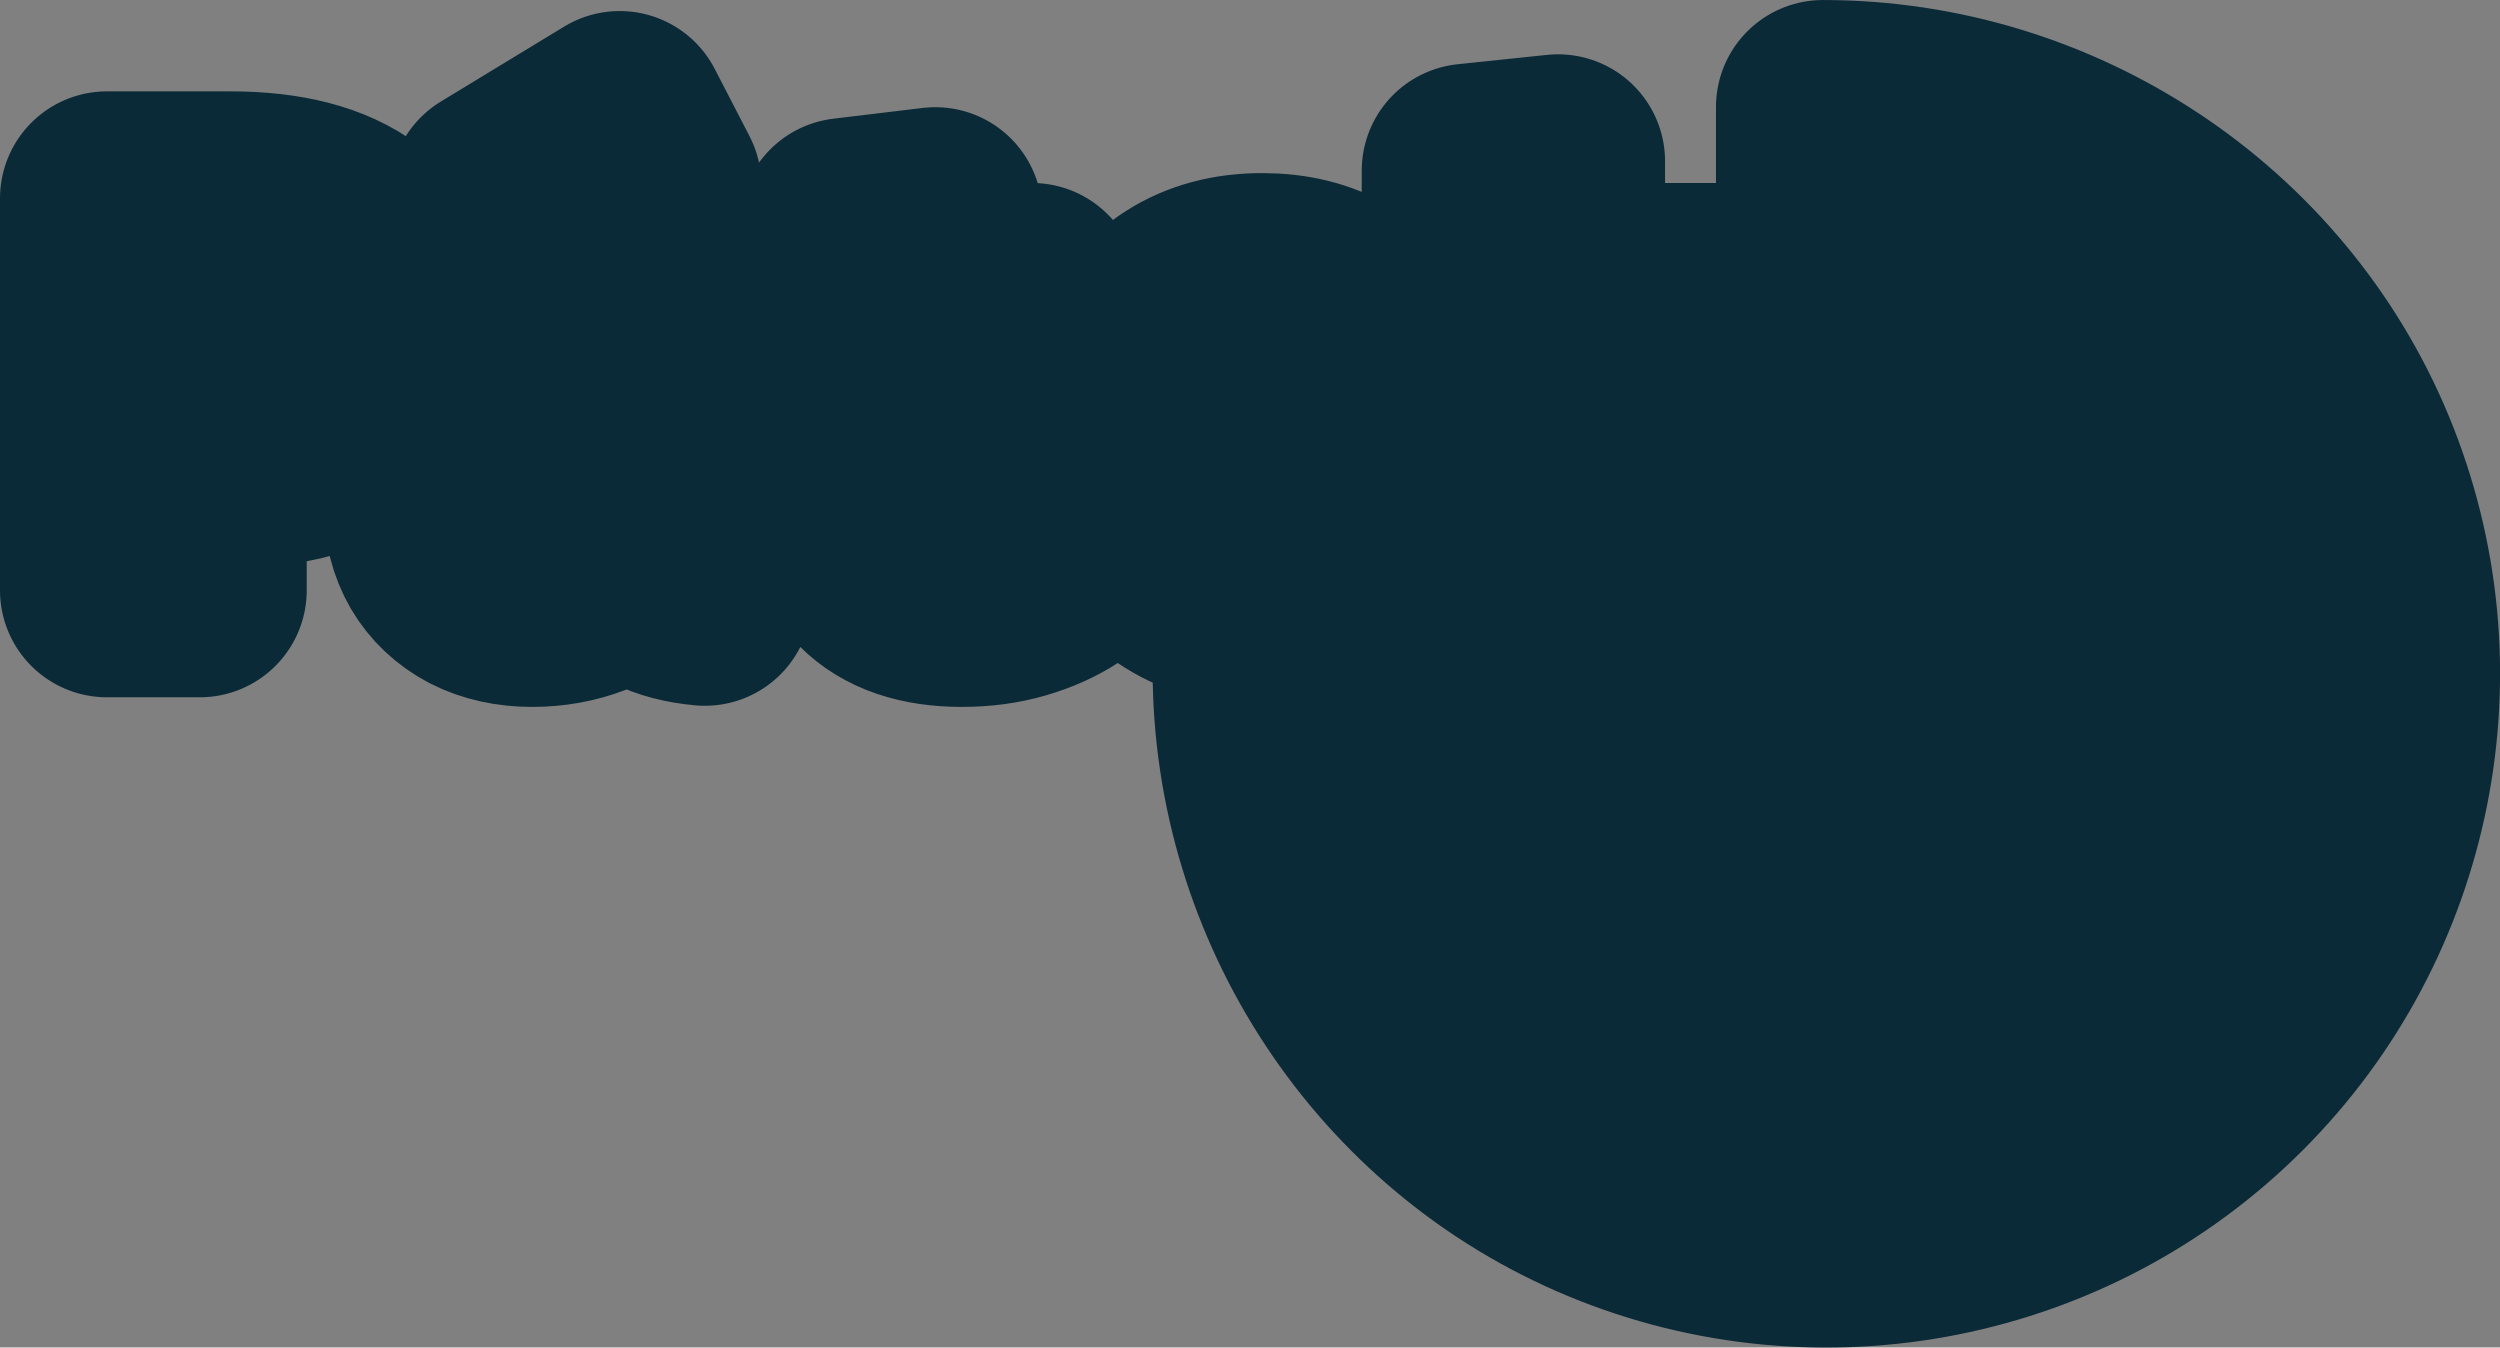 <?xml version="1.0" encoding="UTF-8" standalone="no"?>
<svg
   xmlns:dc="http://purl.org/dc/elements/1.1/"
   xmlns:cc="http://creativecommons.org/ns#"
   xmlns:rdf="http://www.w3.org/1999/02/22-rdf-syntax-ns#"
   xmlns:svg="http://www.w3.org/2000/svg"
   xmlns="http://www.w3.org/2000/svg"
   xmlns:sodipodi="http://sodipodi.sourceforge.net/DTD/sodipodi-0.dtd"
   xmlns:inkscape="http://www.inkscape.org/namespaces/inkscape"
   viewBox="0 0 377.953 203.713"
   version="1.1"
   id="svg15"
   sodipodi:docname="10cm-full.svg"
   width="10cm"
   height="5.39cm"
   inkscape:version="1.0.1 (3bc2e813f5, 2020-09-07)">
  <rect x="0" y="0" width="377.953" height="203.713" fill="#808080" stroke="none"/>
  <defs
     id="defs19" />
  <sodipodi:namedview
     pagecolor="#ffffff"
     bordercolor="#666666"
     borderopacity="1"
     objecttolerance="10"
     gridtolerance="10"
     guidetolerance="10"
     inkscape:pageopacity="0"
     inkscape:pageshadow="2"
     inkscape:window-width="1920"
     inkscape:window-height="994"
     id="namedview17"
     showgrid="false"
     fit-margin-top="0"
     fit-margin-left="0"
     fit-margin-right="0"
     fit-margin-bottom="0"
     units="cm"
     inkscape:zoom="1.1280905"
     inkscape:cx="103.84245"
     inkscape:cy="66.195557"
     inkscape:window-x="1024"
     inkscape:window-y="52"
     inkscape:window-maximized="0"
     inkscape:current-layer="svg15" />
  <path
     id="circle0"
     style="font-variant-ligatures:normal;font-variant-position:normal;font-variant-caps:normal;font-variant-numeric:normal;font-variant-alternates:normal;font-feature-settings:normal;text-indent:0;text-decoration:none;text-decoration-line:none;text-decoration-style:solid;text-transform:none;text-orientation:mixed;white-space:normal;shape-padding:0;isolation:auto;mix-blend-mode:normal;fill:#ffffff;fill-opacity:1;stroke:#0b2a37;stroke-width:32.347;stroke-linejoin:round;stroke-miterlimit:4;stroke-dasharray:none;stroke-opacity:1;paint-order:markers stroke fill"
     d="m 275.597,16.174 v 15.399 c 28.451,0 54.601,17.184 65.458,43.396 10.888,26.285 4.882,56.475 -15.236,76.592 -20.118,20.118 -50.308,26.124 -76.592,15.236 -26.208,-10.856 -43.396,-37.036 -43.396,-65.488 h -15.401 c 2e-5,34.634 20.817,66.44 52.892,79.724 31.998,13.254 68.888,5.916 93.376,-18.575 24.491,-24.491 31.829,-61.382 18.575,-93.378 C 341.988,37.009 310.228,16.174 275.597,16.174 Z M 93.688,17.841 75.048,29.171 78.768,36.012 98.947,28.016 Z m 141.864,6.542 -13.512,1.412 v 63.448 h 13.512 z M 16.174,29.983 V 89.243 H 30.198 V 69.532 h 6.412 c 4.76,0 8.893,-0.74 12.399,-2.222 3.534,-1.482 6.271,-3.736 8.209,-6.757 1.938,-3.05 2.908,-6.811 2.908,-11.286 0,-6.385 -2.181,-11.189 -6.542,-14.41 C 49.224,31.608 42.967,29.983 34.815,29.983 Z m 125.231,2.395 -13.51,1.625 v 9.832 h -9.535 v 9.322 h 9.535 v 20.608 c 0,5.359 1.468,9.519 4.404,12.483 2.936,2.964 7.31,4.448 13.125,4.448 2.964,0 5.701,-0.37 8.209,-1.111 2.537,-0.741 4.76,-1.739 6.669,-2.994 l -4.489,-8.594 c -2.451,1.368 -5.101,2.052 -7.952,2.052 -2.28,0 -3.934,-0.485 -4.96,-1.454 -0.998,-0.969 -1.496,-2.579 -1.496,-4.83 V 53.158 H 154.701 l 1.326,-9.322 H 141.404 Z M 30.198,39.989 h 4.789 c 3.591,0 6.27,0.768 8.037,2.307 1.767,1.511 2.651,3.848 2.651,7.012 -2e-6,3.392 -0.87,5.916 -2.609,7.569 -1.71,1.653 -4.161,2.479 -7.353,2.479 H 30.198 Z m 56.308,2.351 c -2.622,2e-6 -5.516,0.299 -8.68,0.897 -3.164,0.57 -6.17,1.396 -9.021,2.479 l 3.121,8.979 c 2.195,-0.741 4.431,-1.326 6.711,-1.753 2.309,-0.428 4.219,-0.64 5.73,-0.64 5.986,0 8.979,2.322 8.979,6.968 v 1.711 h -6.115 c -4.646,0 -8.622,0.613 -11.929,1.839 -3.306,1.197 -5.828,2.948 -7.567,5.257 -1.739,2.309 -2.609,5.089 -2.609,8.339 0,2.793 0.627,5.273 1.881,7.439 1.254,2.138 3.036,3.82 5.345,5.046 2.337,1.197 5.045,1.795 8.123,1.795 2.964,0 5.772,-0.514 8.422,-1.54 2.679,-1.055 4.86,-2.593 6.542,-4.617 1.026,1.824 2.438,3.221 4.234,4.19 1.824,0.941 4.118,1.538 6.883,1.795 l 2.78,-8.893 c -1.083,-0.399 -1.854,-0.983 -2.31,-1.753 -0.456,-0.798 -0.684,-2.038 -0.684,-3.72 V 58.373 c 0,-5.273 -1.638,-9.265 -4.916,-11.972 C 98.151,43.693 93.176,42.34 86.506,42.34 Z m 104.323,0 c -4.618,2e-6 -8.594,1.069 -11.929,3.207 -3.335,2.138 -5.872,5.045 -7.611,8.722 -1.739,3.677 -2.609,7.781 -2.609,12.313 0,4.76 0.899,8.964 2.694,12.613 1.796,3.62 4.461,6.443 7.996,8.466 3.534,2.024 7.838,3.035 12.912,3.035 3.705,0 7.082,-0.556 10.131,-1.667 3.078,-1.112 5.744,-2.637 7.996,-4.575 l -5.429,-7.353 c -3.905,2.508 -7.781,3.761 -11.629,3.761 -3.021,0 -5.488,-0.841 -7.397,-2.523 -1.91,-1.682 -3.079,-4.303 -3.506,-7.866 h 29.415 c 0.171,-1.368 0.257,-2.98 0.257,-4.832 2e-5,-4.817 -0.87,-8.977 -2.609,-12.483 -1.739,-3.506 -4.218,-6.187 -7.439,-8.04 -3.192,-1.853 -6.94,-2.778 -11.244,-2.778 z m 60.157,1.496 -14.922,20.522 14.922,24.884 H 266.378 L 250.217,63.932 265.137,43.836 Z m -60.157,7.569 c 5.33,0 8.038,3.648 8.123,10.945 h -16.675 c 0.285,-3.705 1.155,-6.457 2.609,-8.253 1.482,-1.796 3.464,-2.692 5.943,-2.692 z m 84.782,10.908 v 7.023 c 12.962,-8e-6 24.616,7.79 29.577,19.765 4.96,11.976 2.233,25.733 -6.933,34.899 -9.165,9.165 -22.923,11.908 -34.899,6.947 -11.976,-4.96 -19.767,-16.629 -19.767,-29.591 h -7.021 c 0,15.78 9.526,30.024 24.104,36.062 14.578,6.038 31.374,2.704 42.532,-8.454 11.157,-11.157 14.504,-27.967 8.466,-42.545 -6.038,-14.578 -20.28,-24.106 -36.06,-24.106 z M 90.012,68.678 h 3.335 v 7.353 c -0.798,1.539 -1.98,2.764 -3.548,3.676 -1.568,0.884 -3.122,1.326 -4.661,1.326 -1.91,0 -3.406,-0.485 -4.489,-1.454 -1.055,-0.969 -1.582,-2.337 -1.582,-4.104 0,-2.252 0.897,-3.948 2.692,-5.088 1.796,-1.14 4.547,-1.709 8.253,-1.709 z M 275.612,80.829 v 3.682 c 6.817,0 12.939,4.108 15.548,10.406 2.609,6.298 1.168,13.531 -3.653,18.351 -4.82,4.82 -12.053,6.261 -18.351,3.653 -6.298,-2.609 -10.391,-8.748 -10.391,-15.564 h -3.682 c 0,8.298 5.004,15.786 12.671,18.962 7.667,3.176 16.493,1.427 22.361,-4.441 5.868,-5.868 7.633,-14.71 4.458,-22.376 -3.176,-7.667 -10.664,-12.671 -18.962,-12.671 z m 0,5.858 v 2.64 c 4.871,0 9.242,2.923 11.106,7.422 1.864,4.5 0.835,9.674 -2.609,13.119 -3.444,3.445 -8.604,4.473 -13.104,2.609 -4.5,-1.864 -7.424,-6.249 -7.424,-11.119 l -2.638,-0.002 c 0,5.929 3.57,11.283 9.048,13.552 5.478,2.269 11.787,1.017 15.981,-3.176 4.193,-4.193 5.459,-10.517 3.19,-15.995 -2.269,-5.478 -7.62,-9.05 -13.55,-9.05 z" />
</svg>
